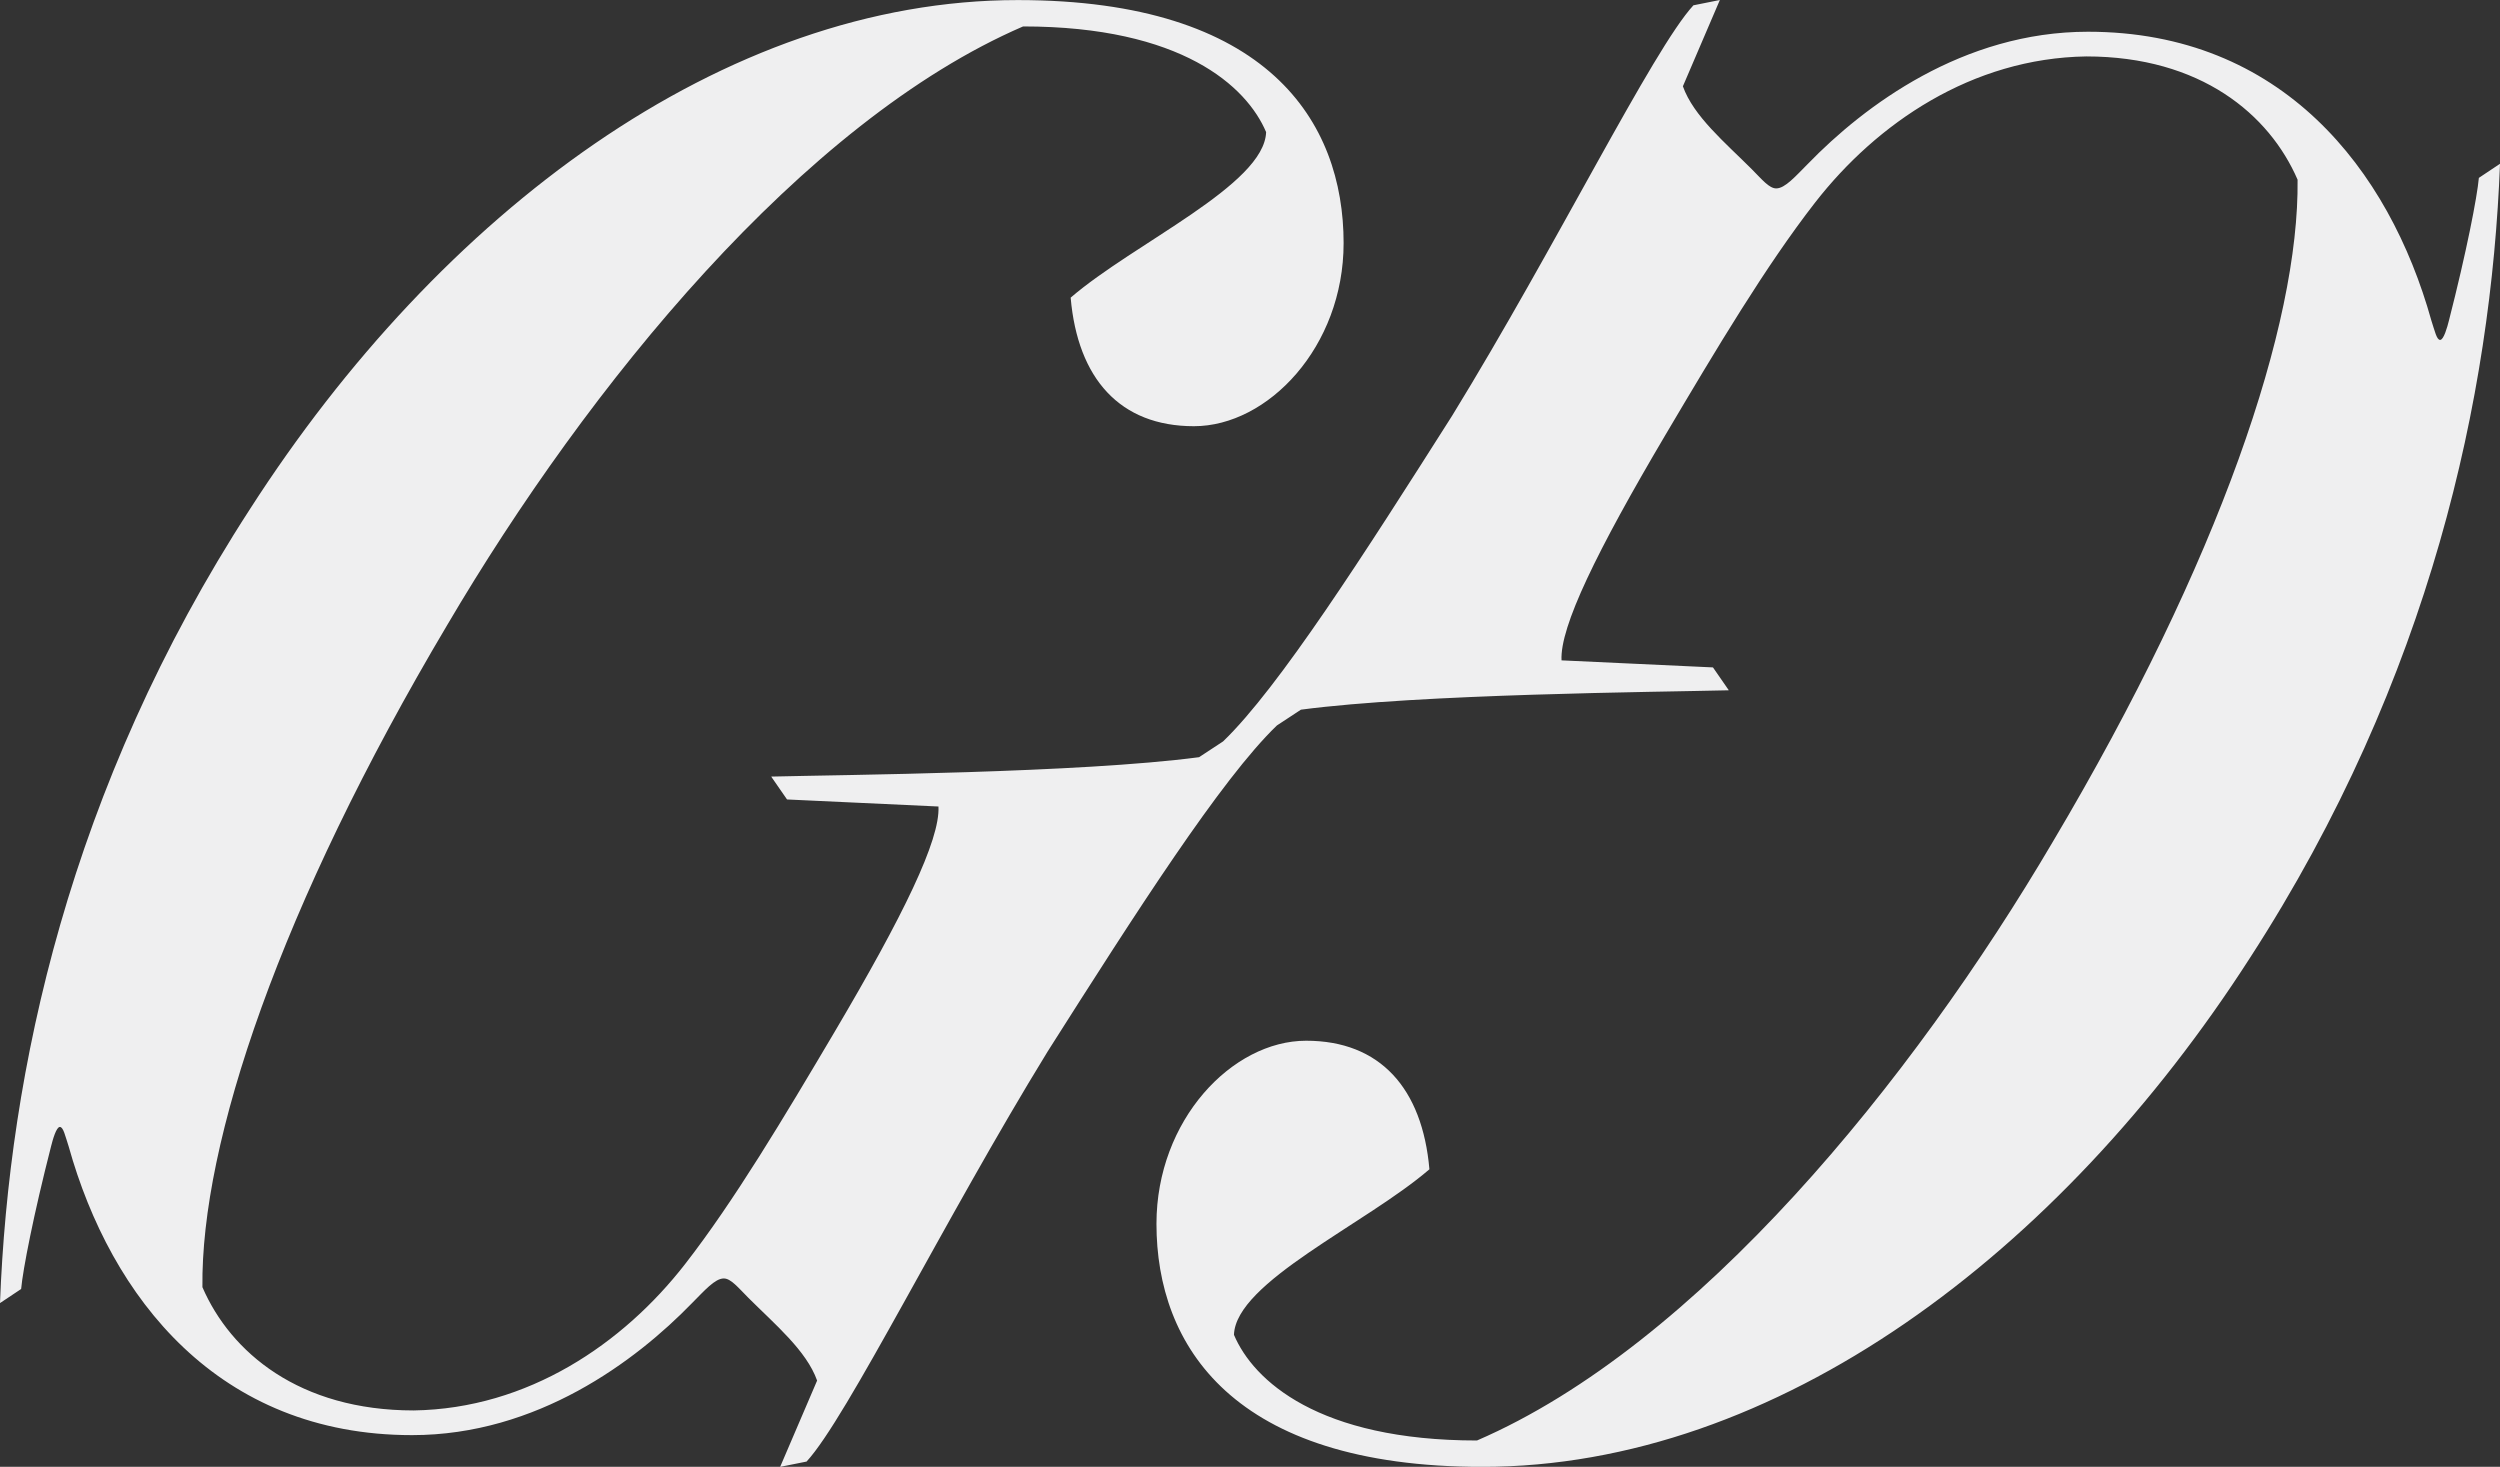 <svg viewBox="0 0 358.4 210.28" xmlns="http://www.w3.org/2000/svg" data-name="Layer 2" id="Layer_2">
  <rect x="0" y="0" width="358.4" height="210.28" fill="#333333" stroke="none"/>
  <defs>
    <style>
      .cls-1 {
        fill: #efeff0;
      }
    </style>
  </defs>
  <g data-name="Lag 1" id="Lag_1">
    <path d="M355.37,25.5c-.25,2.78-1.77,10.6-4.29,20.45-.25,1.01-.76,2.78-1.26,2.78s-.76-1.26-1.26-2.78c-6.06-21.71-21.46-41.4-49.23-41.4-17.92,0-32.06,10.6-40.14,18.93-1.77,1.77-3.28,3.53-4.55,3.53-1.01,0-2.02-1.26-3.53-2.78-3.79-3.79-8.33-7.57-9.85-11.86l5.3-12.37-3.79.76c-5.81,6.31-19.69,34.58-34.58,58.82-12.54,19.75-24.86,39.03-32.85,46.71l-3.44,2.26c-17.17,2.27-50.99,2.52-61.34,2.78l2.27,3.28,21.71,1.01c.25,4.8-5.05,15.65-14.89,32.31-7.32,12.37-14.39,24.23-21.46,33.32-8.84,11.36-22.47,20.7-38.88,20.95-16.41,0-26.25-8.33-30.29-17.67-.25-20.7,11.11-54.53,35.09-94.92C84.31,55.28,115.11,17.42,146.67,3.79c22.72,0,32.06,8.58,34.84,15.15-.25,7.57-18.93,15.9-28.02,23.73,1.01,11.61,7.07,18.43,17.67,18.43s21.46-11.36,21.46-26.25c0-17.42-10.86-34.84-46.7-34.84C103.75,0,63.11,30.55,35.85,72.96,9.84,113.09,1.26,153.74,0,186.81l3.03-2.02c.25-2.78,1.77-10.6,4.29-20.45.25-1.01.76-2.78,1.26-2.78s.76,1.26,1.26,2.78c6.06,21.71,21.46,41.4,49.23,41.4,17.92,0,32.06-10.6,40.14-18.93,1.77-1.77,3.28-3.53,4.55-3.53,1.01,0,2.02,1.26,3.53,2.78,3.79,3.79,8.33,7.57,9.85,11.86l-5.3,12.37,3.79-.76c5.81-6.31,19.69-34.58,34.58-58.82,12.54-19.75,24.86-39.03,32.85-46.71l3.44-2.26c17.17-2.27,50.99-2.52,61.34-2.78l-2.27-3.28-21.71-1.01c-.25-4.8,5.05-15.65,14.89-32.31,7.32-12.37,14.39-24.23,21.46-33.32,8.84-11.36,22.47-20.7,38.88-20.95,16.41,0,26.25,8.33,30.29,17.67.25,20.7-11.11,54.53-35.09,94.92-20.2,34.33-50.99,72.2-82.55,85.83-22.72,0-32.06-8.58-34.84-15.15.25-7.57,18.93-15.9,28.02-23.73-1.01-11.61-7.07-18.43-17.67-18.43s-21.46,11.36-21.46,26.25c0,17.42,10.86,34.84,46.7,34.84,42.16,0,82.8-30.55,110.06-72.96,26-40.14,34.58-80.78,35.85-113.85l-3.03,2.02Z" class="cls-1"></path>
  </g>
</svg>